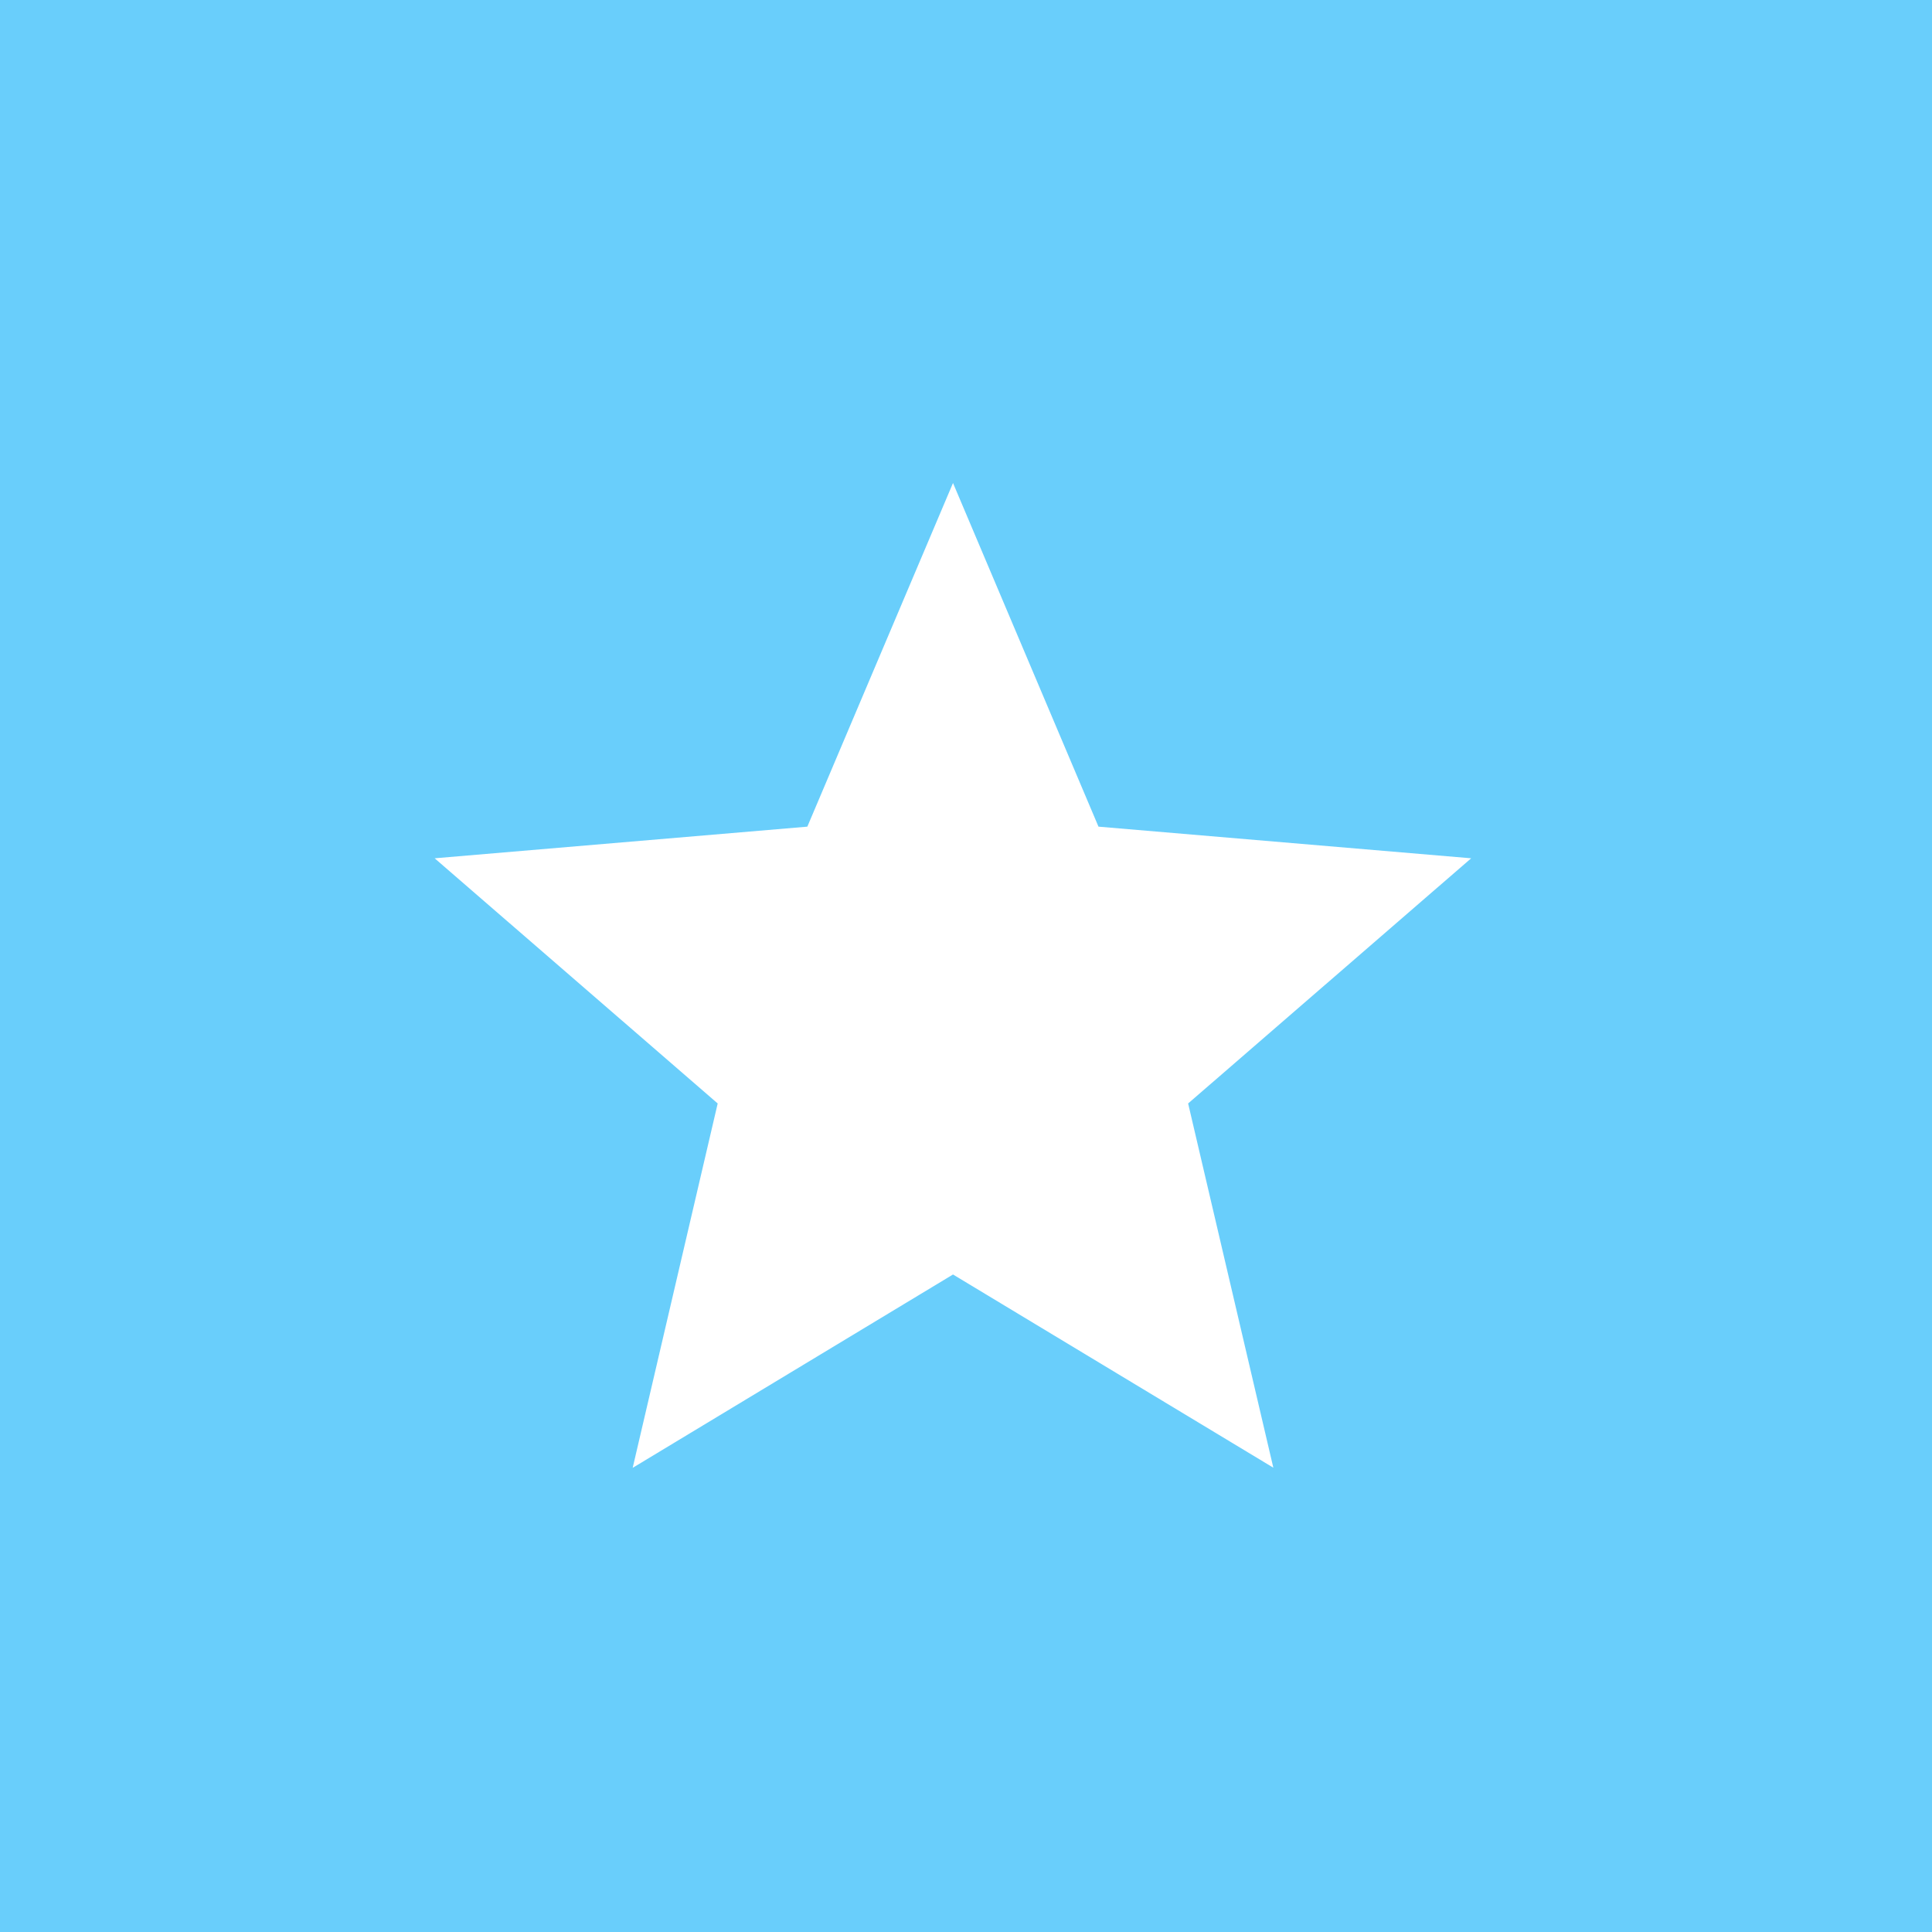 <svg xmlns="http://www.w3.org/2000/svg" width="40" height="40" viewBox="0 0 40 40">
  <g id="グループ_94422" data-name="グループ 94422" transform="translate(-345.83 -166)">
    <rect id="長方形_144115" data-name="長方形 144115" width="40" height="40" transform="translate(345.83 166)" fill="#69cefb"/>
    <path id="ic_grade_24px" d="M12.732,18.387l6.632,4L17.6,14.846l5.86-5.076-7.716-.655L12.732,2,9.716,9.115,2,9.77l5.86,5.076L6.1,22.39Z" transform="translate(352.829 174)" fill="#fff"/>
  </g>
</svg>
